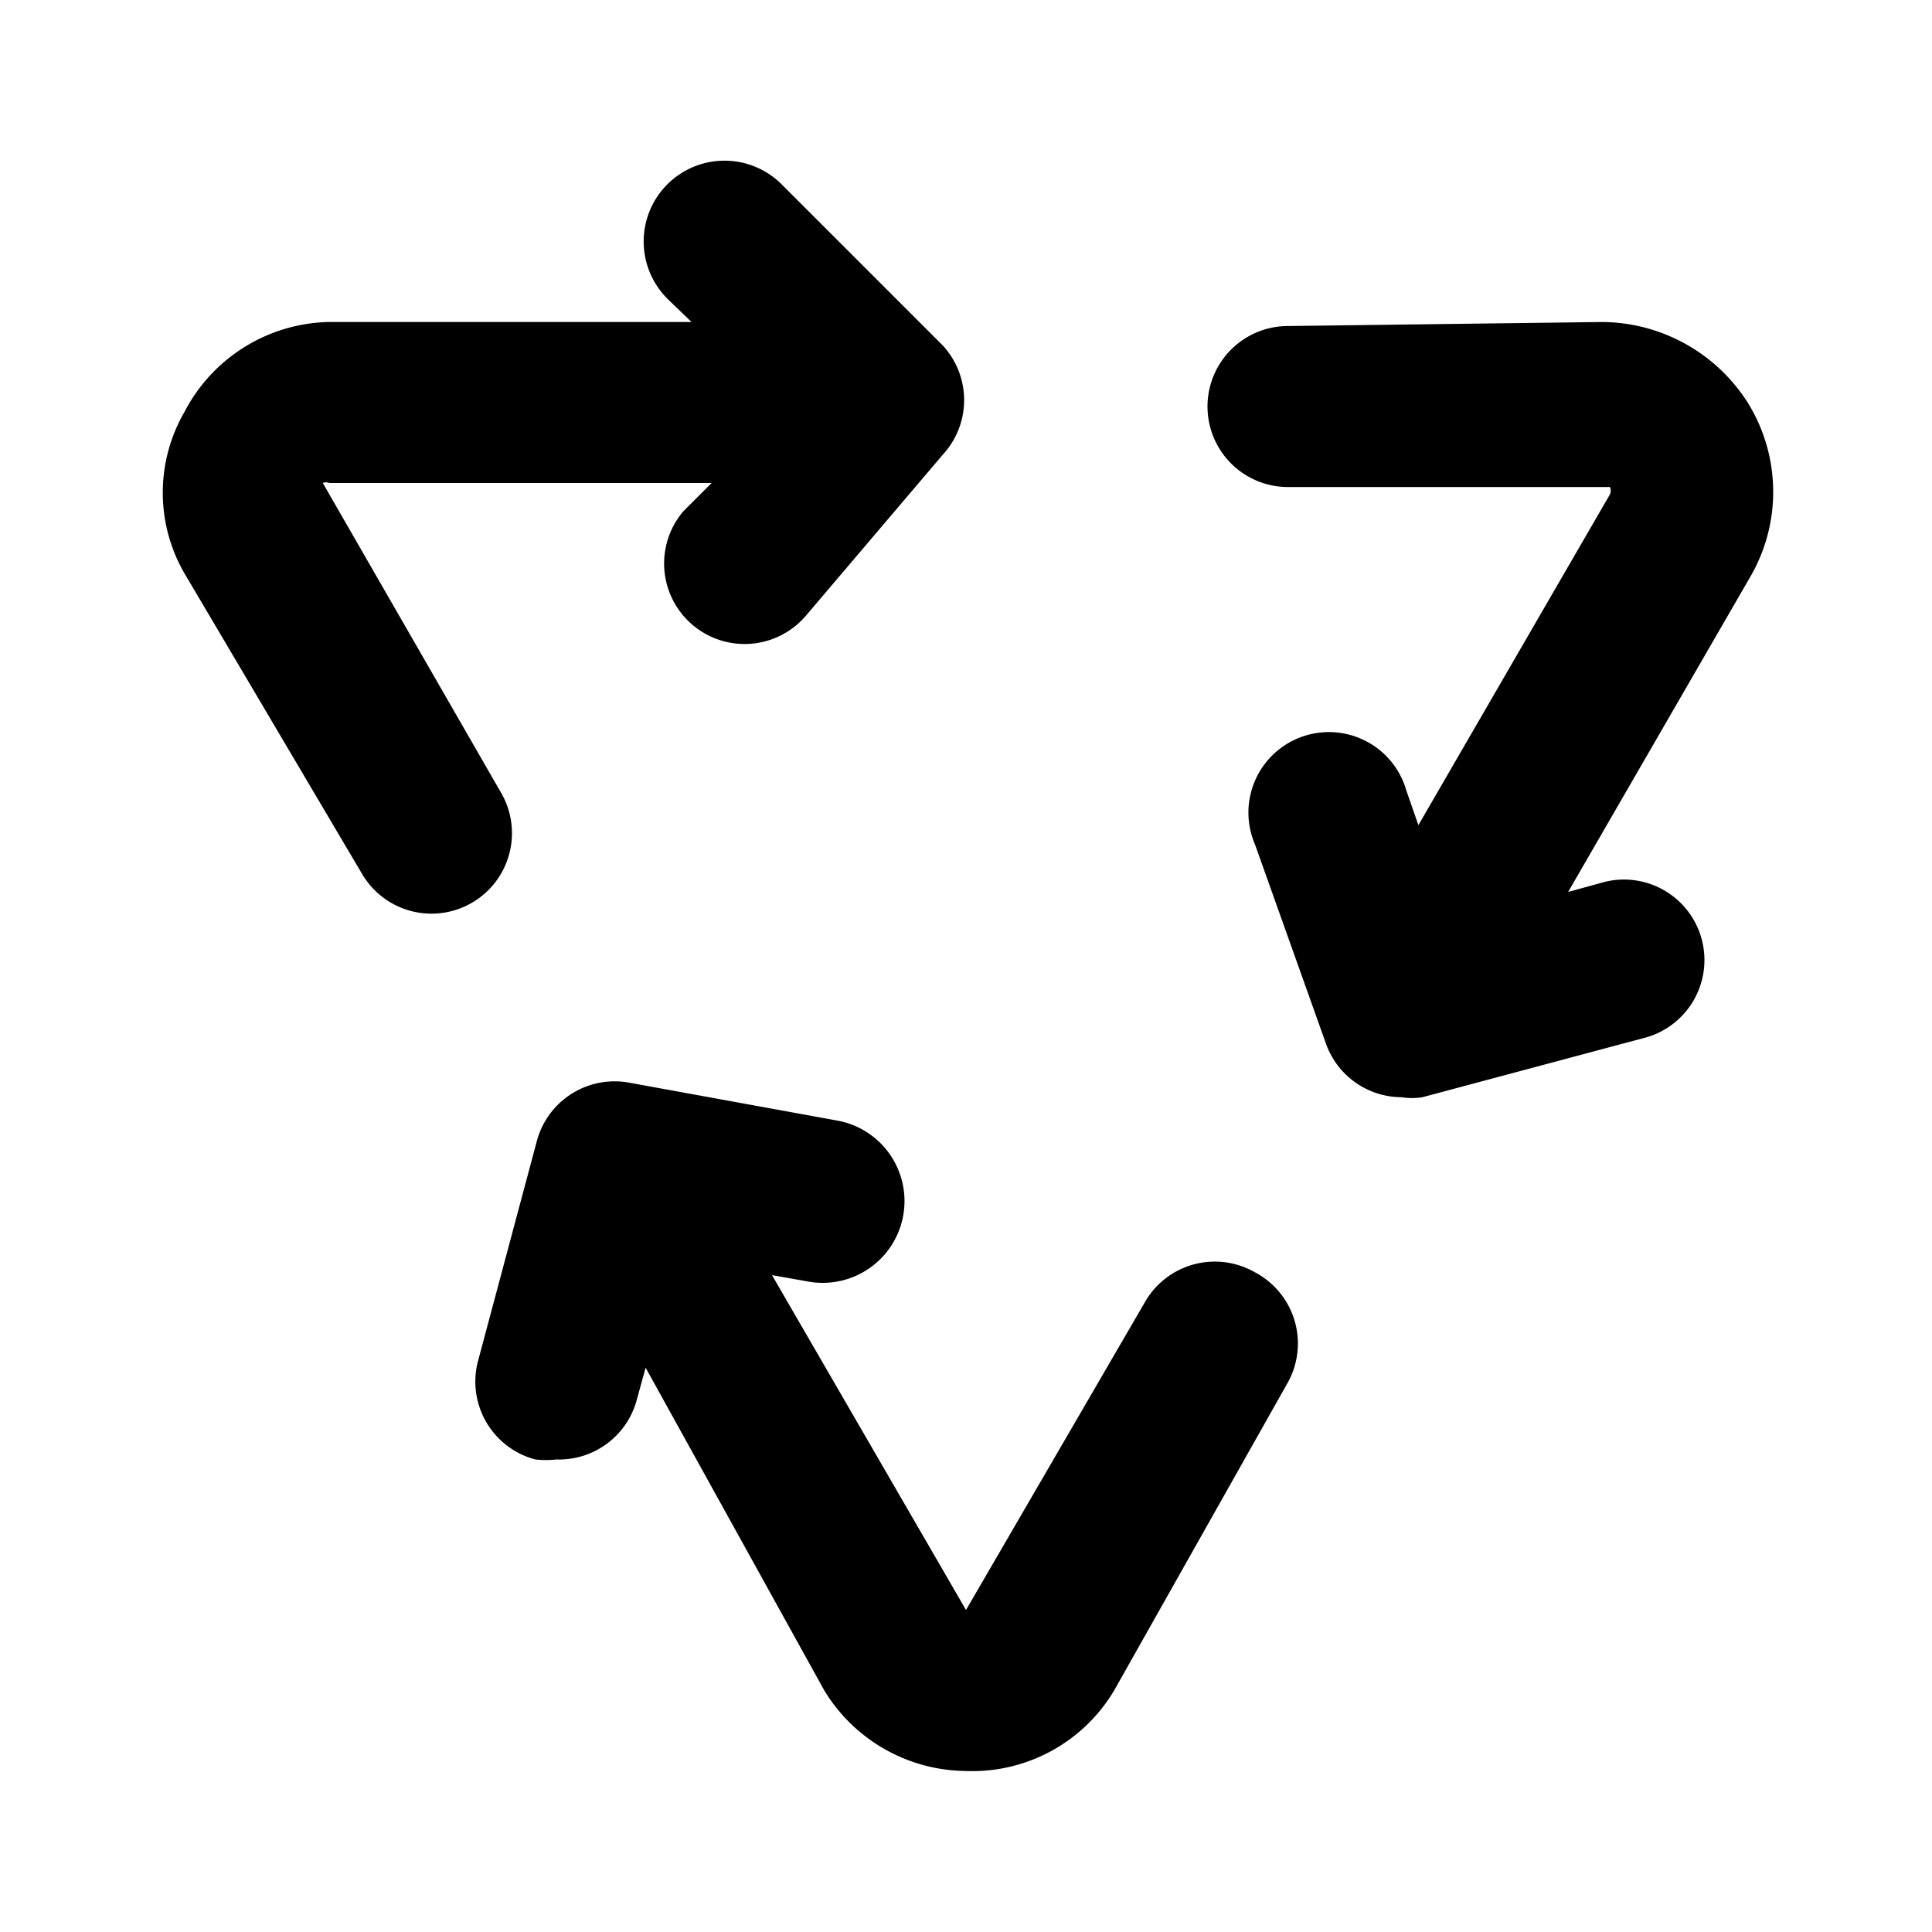 <?xml version="1.0" encoding="utf-8"?>
<svg fill="#000000" width="800px" height="800px" viewBox="0 0 24 24" id="recycle-3" data-name="Flat Color" xmlns="http://www.w3.org/2000/svg" class="icon flat-color"><path id="primary" d="M5.87,11.21a1,1,0,0,1-1.37-.35L2.29,7.12a2,2,0,0,1,0-2A2.07,2.07,0,0,1,4.08,4H8.59l-.3-.29A1,1,0,0,1,9.71,2.29l2,2a1,1,0,0,1,0,1.36l-1.7,2a1,1,0,0,1-1.52-1.3L8.84,6H4.09a.1.1,0,0,0-.08,0L6.22,9.84A1,1,0,0,1,5.87,11.21ZM21.71,5a2.16,2.16,0,0,0-1.8-1L16,4.05a1,1,0,0,0-1,1,1,1,0,0,0,1,1l4,0a.12.12,0,0,1,0,.09l-2.38,4.11-.15-.43a1,1,0,1,0-1.88.67l.88,2.47a1,1,0,0,0,.94.67.82.82,0,0,0,.26,0l2.73-.73a1,1,0,1,0-.52-1.93l-.4.11,2.26-3.91A2.1,2.1,0,0,0,21.71,5ZM15.58,15.8a1,1,0,0,0-1.36.38L12,20h0A.09.09,0,0,1,12,20L9.59,15.84l.45.08a1,1,0,1,0,.36-2l-2.58-.47a1,1,0,0,0-1.15.72l-.73,2.73a1,1,0,0,0,.71,1.23,1.15,1.15,0,0,0,.26,0,1,1,0,0,0,1-.74l.11-.4L10.24,21A2.08,2.08,0,0,0,12,22h0A2.05,2.05,0,0,0,13.84,21L16,17.17A1,1,0,0,0,15.58,15.8Z" style="fill: rgb(0, 0, 0);"></path></svg>